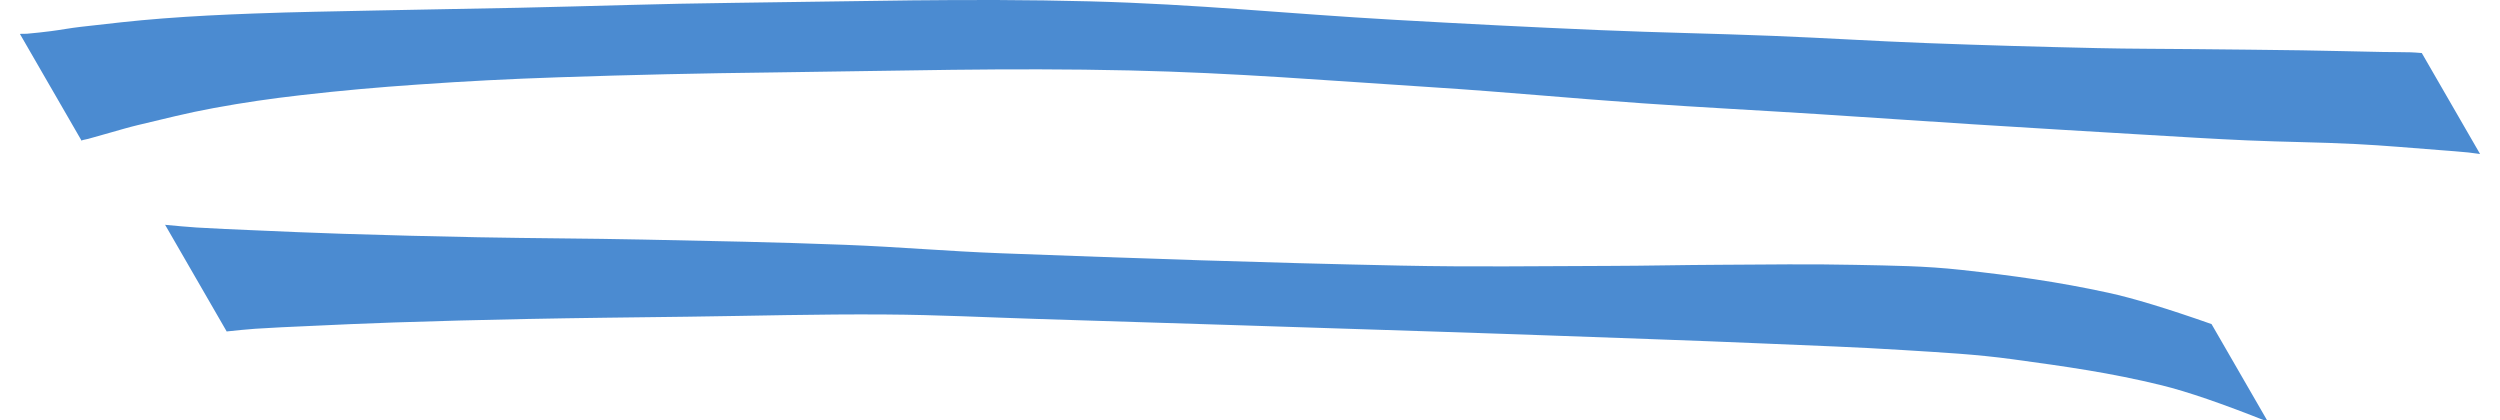 <svg id="eBZa8cNXMiT1" xmlns="http://www.w3.org/2000/svg" xmlns:xlink="http://www.w3.org/1999/xlink" viewBox="0 0 595.2 100" shape-rendering="geometricPrecision" text-rendering="geometricPrecision"><path d="M7.335,20.788C2.445,12.319,0,8.084,0,8.084c.145-.018.256-.028.334-.031.498-.017.927.016,1.424-.029c1.973-.179,3.663-.358,5.628-.611C9.879,7.093,11.996,6.672,14.493,6.388c6.791-.771,12.612-1.465,19.427-1.989c7.604-.585,14.138-.896,21.759-1.181c10.17-.38,18.894-.498,29.068-.719c11.852-.257,22.013-.394,33.865-.647c18.05-.385,33.518-.973,51.572-1.176c29.574-.333,54.935-1.115,84.501-.355c25.44.655,47.168,2.964,72.576,4.397c17.129.966,31.816,1.727,48.957,2.454c14.376.61,26.711.797,41.088,1.368c12.799.508,23.758,1.234,36.558,1.716c14.261.538,26.49.877,40.758,1.199c8.089.182,15.026.153,23.117.241c8.928.097,16.581.151,25.509.286c6.796.103,12.62.273,19.416.396c2.272.041,4.22.013,6.492.075.626.017,1.518.075,2.678.175l13.876,24.035c-1.204-.178-2.133-.298-2.785-.361-2.368-.229-4.402-.385-6.774-.563-7.006-.525-13.005-1.091-20.022-1.445-9.04-.456-16.803-.473-25.846-.87-8.311-.365-15.429-.822-23.734-1.31-14.534-.853-26.99-1.604-41.52-2.52-12.942-.816-24.029-1.607-36.97-2.429-14.623-.929-27.167-1.556-41.784-2.574-17.415-1.212-32.312-2.682-49.733-3.798-25.313-1.621-47.001-3.447-72.359-4.022-29.545-.669-54.884.115-84.435.47-18.056.217-33.532.552-51.579,1.164-11.646.395-21.625.904-33.25,1.711-9.822.682-18.235,1.417-28.016,2.541-7.268.835-13.483,1.732-20.678,3.053-6.427,1.18-11.859,2.577-18.216,4.088-2.347.558-4.323,1.176-6.647,1.821-1.802.5-3.338.964-5.144,1.45-.442.119-.837.16-1.279.28-.069.019-.159.066-.27.142v0c-0,0-2.445-4.235-7.335-12.704Z" transform="translate(4.745-0)" fill="#4b8bd1"/><path d="M7.339,12.712C2.446,4.237,0,0,0,0c.11.022.194.036.254.041c2.542.222,4.718.461,7.266.617c4.598.282,8.544.436,13.146.635c7.587.327,14.089.628,21.679.866c11.257.353,20.907.605,32.167.821c13.761.264,25.559.266,39.319.549c16.814.346,31.229.606,48.034,1.249c13.051.5,24.21,1.528,37.261,2.016c33.26,1.244,61.775,2.239,95.051,2.931c17.333.36,32.197.12,49.533.076c9.318-.024,17.304-.23,26.622-.27c11.2-.048,20.803-.221,32,.018c8.884.189,16.528.231,25.36,1.204c12.299,1.354,22.84,2.813,34.933,5.433c5.862,1.27,14.062,3.758,24.599,7.463l13.434,23.267c-10.809-4.31-19.246-7.208-25.311-8.695-12.204-2.992-22.915-4.481-35.365-6.182-9.024-1.233-16.841-1.613-25.93-2.191-11.5-.732-21.374-1.051-32.886-1.552-9.586-.417-17.806-.721-27.395-1.07-17.676-.642-32.828-1.181-50.506-1.762-33.285-1.093-61.817-1.985-95.103-3.02-12.852-.4-23.863-.995-36.72-1.08-16.453-.108-30.555.322-47.007.529-13.54.171-25.147.284-38.685.549-10.928.214-20.294.466-31.219.821-7.24.235-13.443.538-20.679.866-4.346.197-8.072.348-12.413.635-2.299.152-4.261.394-6.554.617-.049.005-.118.018-.207.041v0c0,0-2.446-4.237-7.339-12.712Z" transform="translate(39.3 53.508)" fill="#4b8bd1"/></svg>